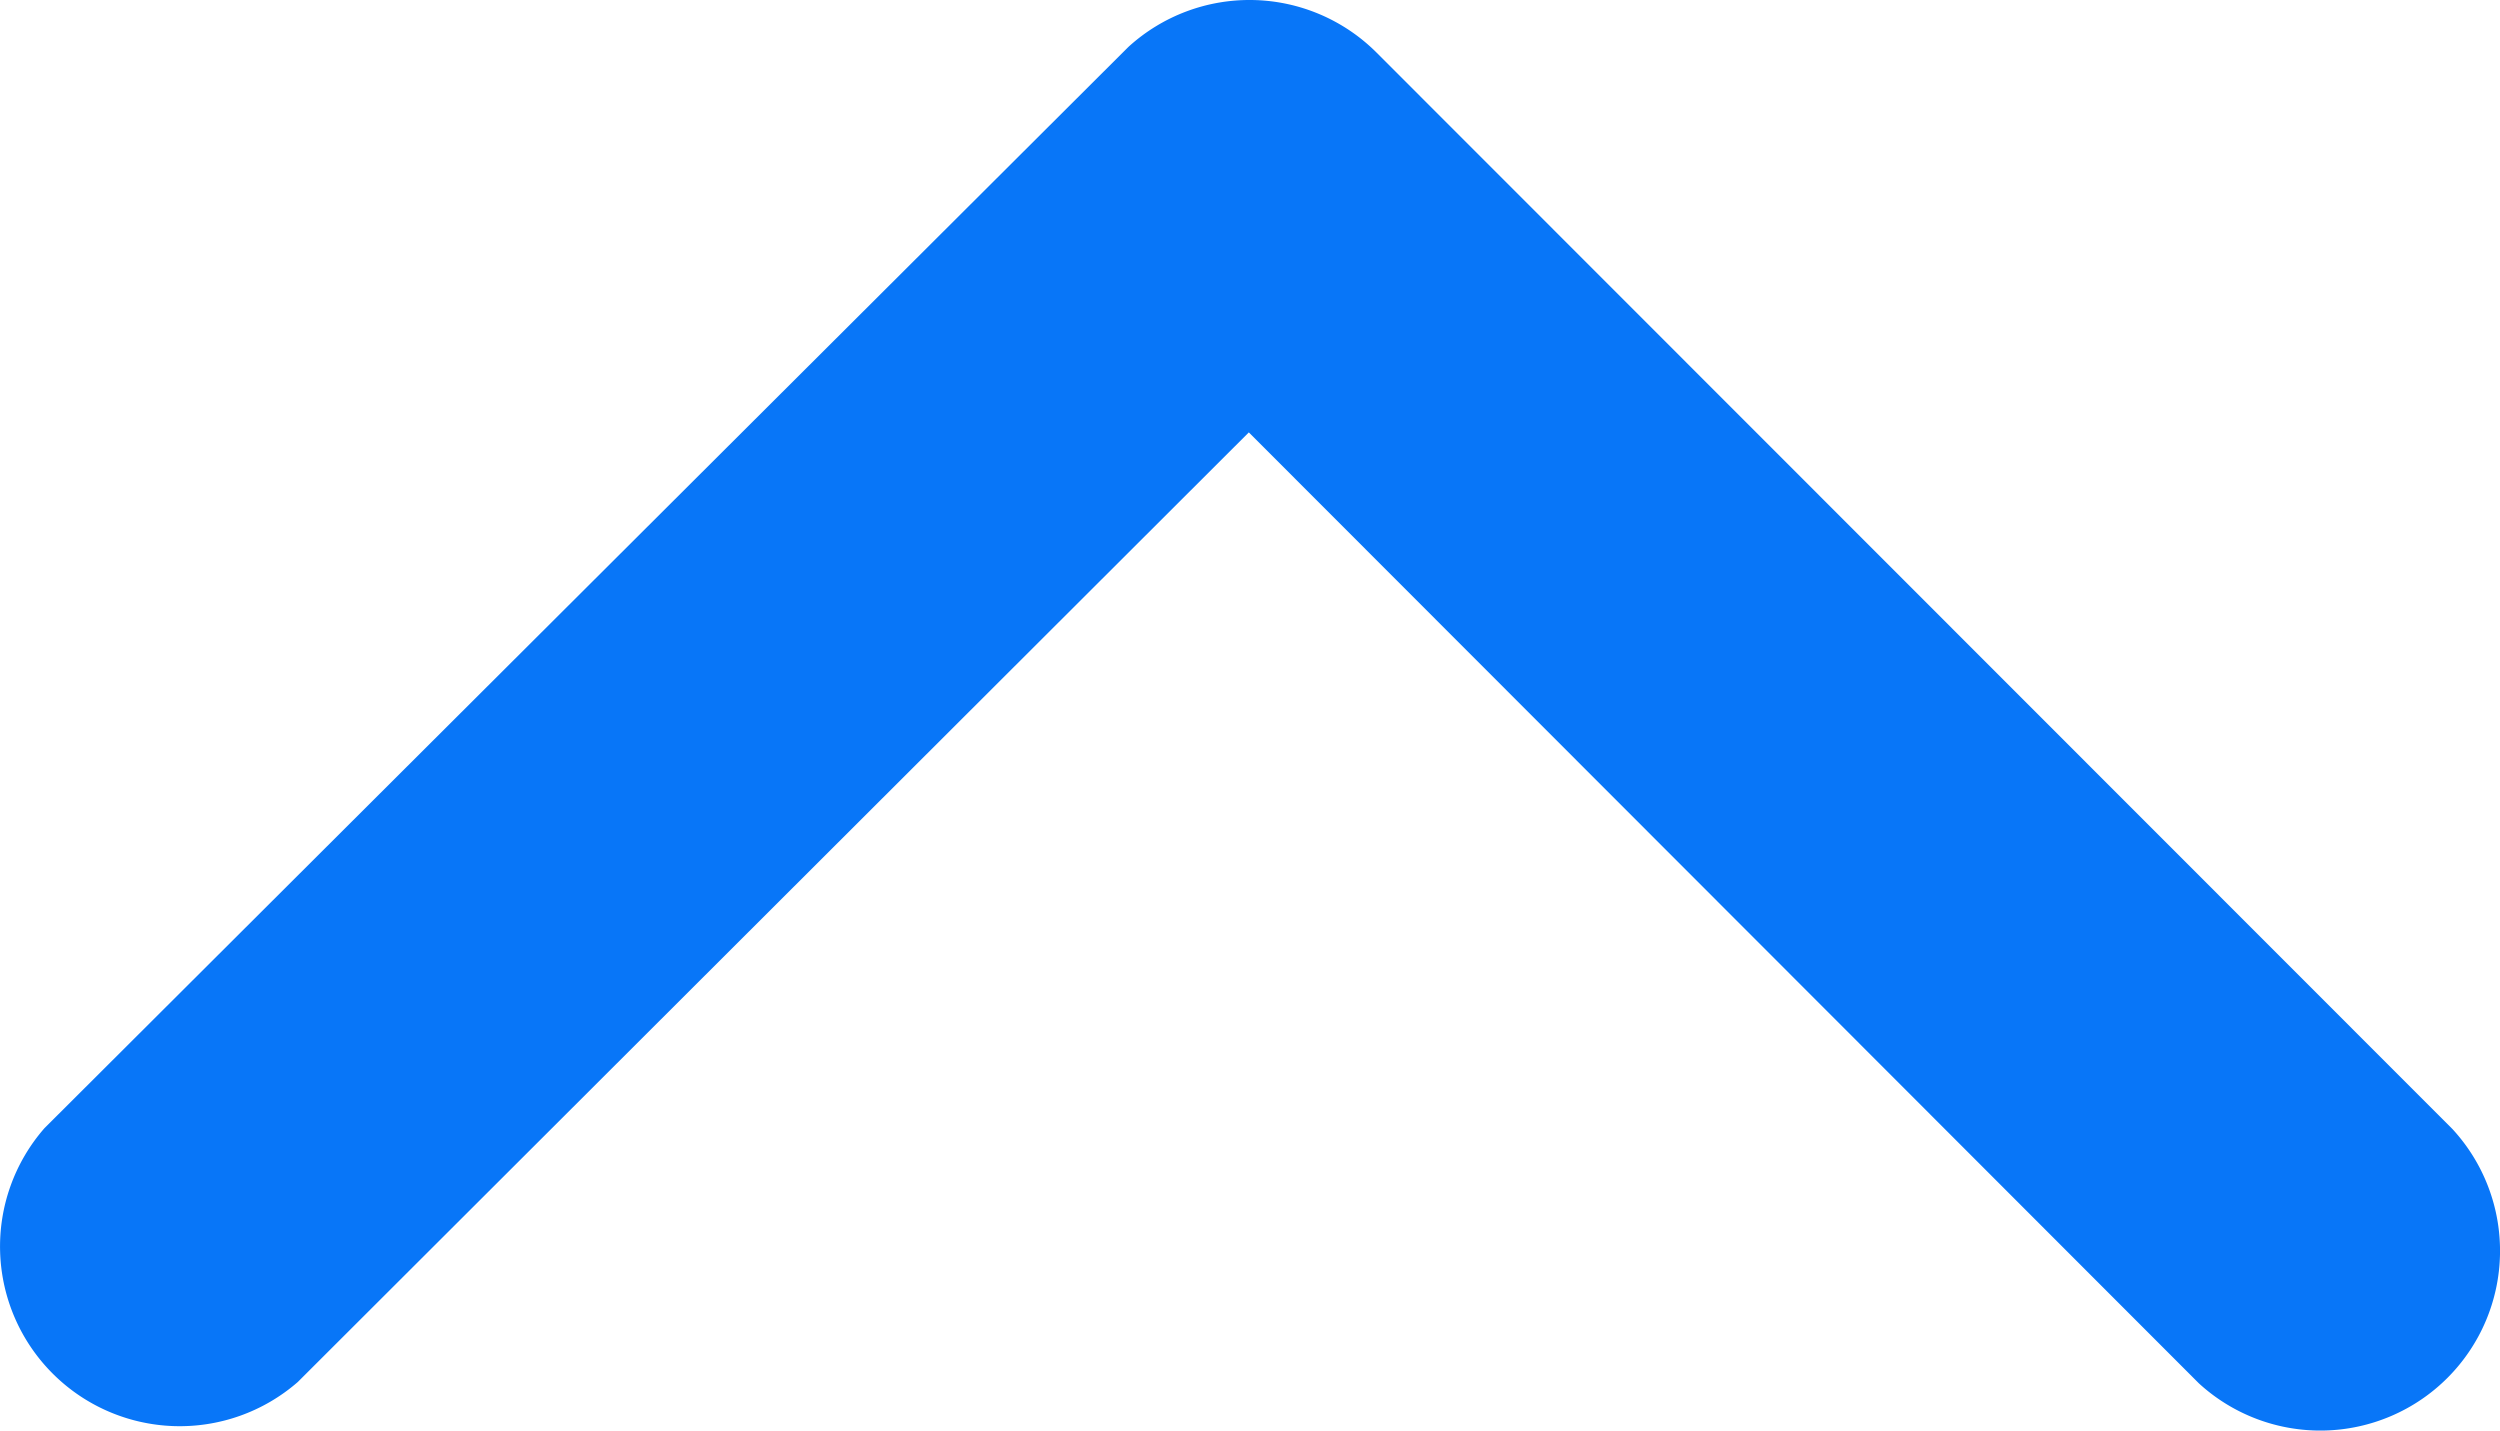 <svg xmlns="http://www.w3.org/2000/svg" width="13.911" height="7.96" viewBox="0 0 13.911 7.96">
  <path id="arrow-blue" d="M5.584,6.992.293,12.278a1,1,0,0,0,1.415,1.411L7.7,7.7a1,1,0,0,0,.029-1.378L1.713.291A1,1,0,0,0,.3,1.7Z" transform="translate(-0.043 7.99) rotate(-90)" fill="#0876f8"/>
</svg>
